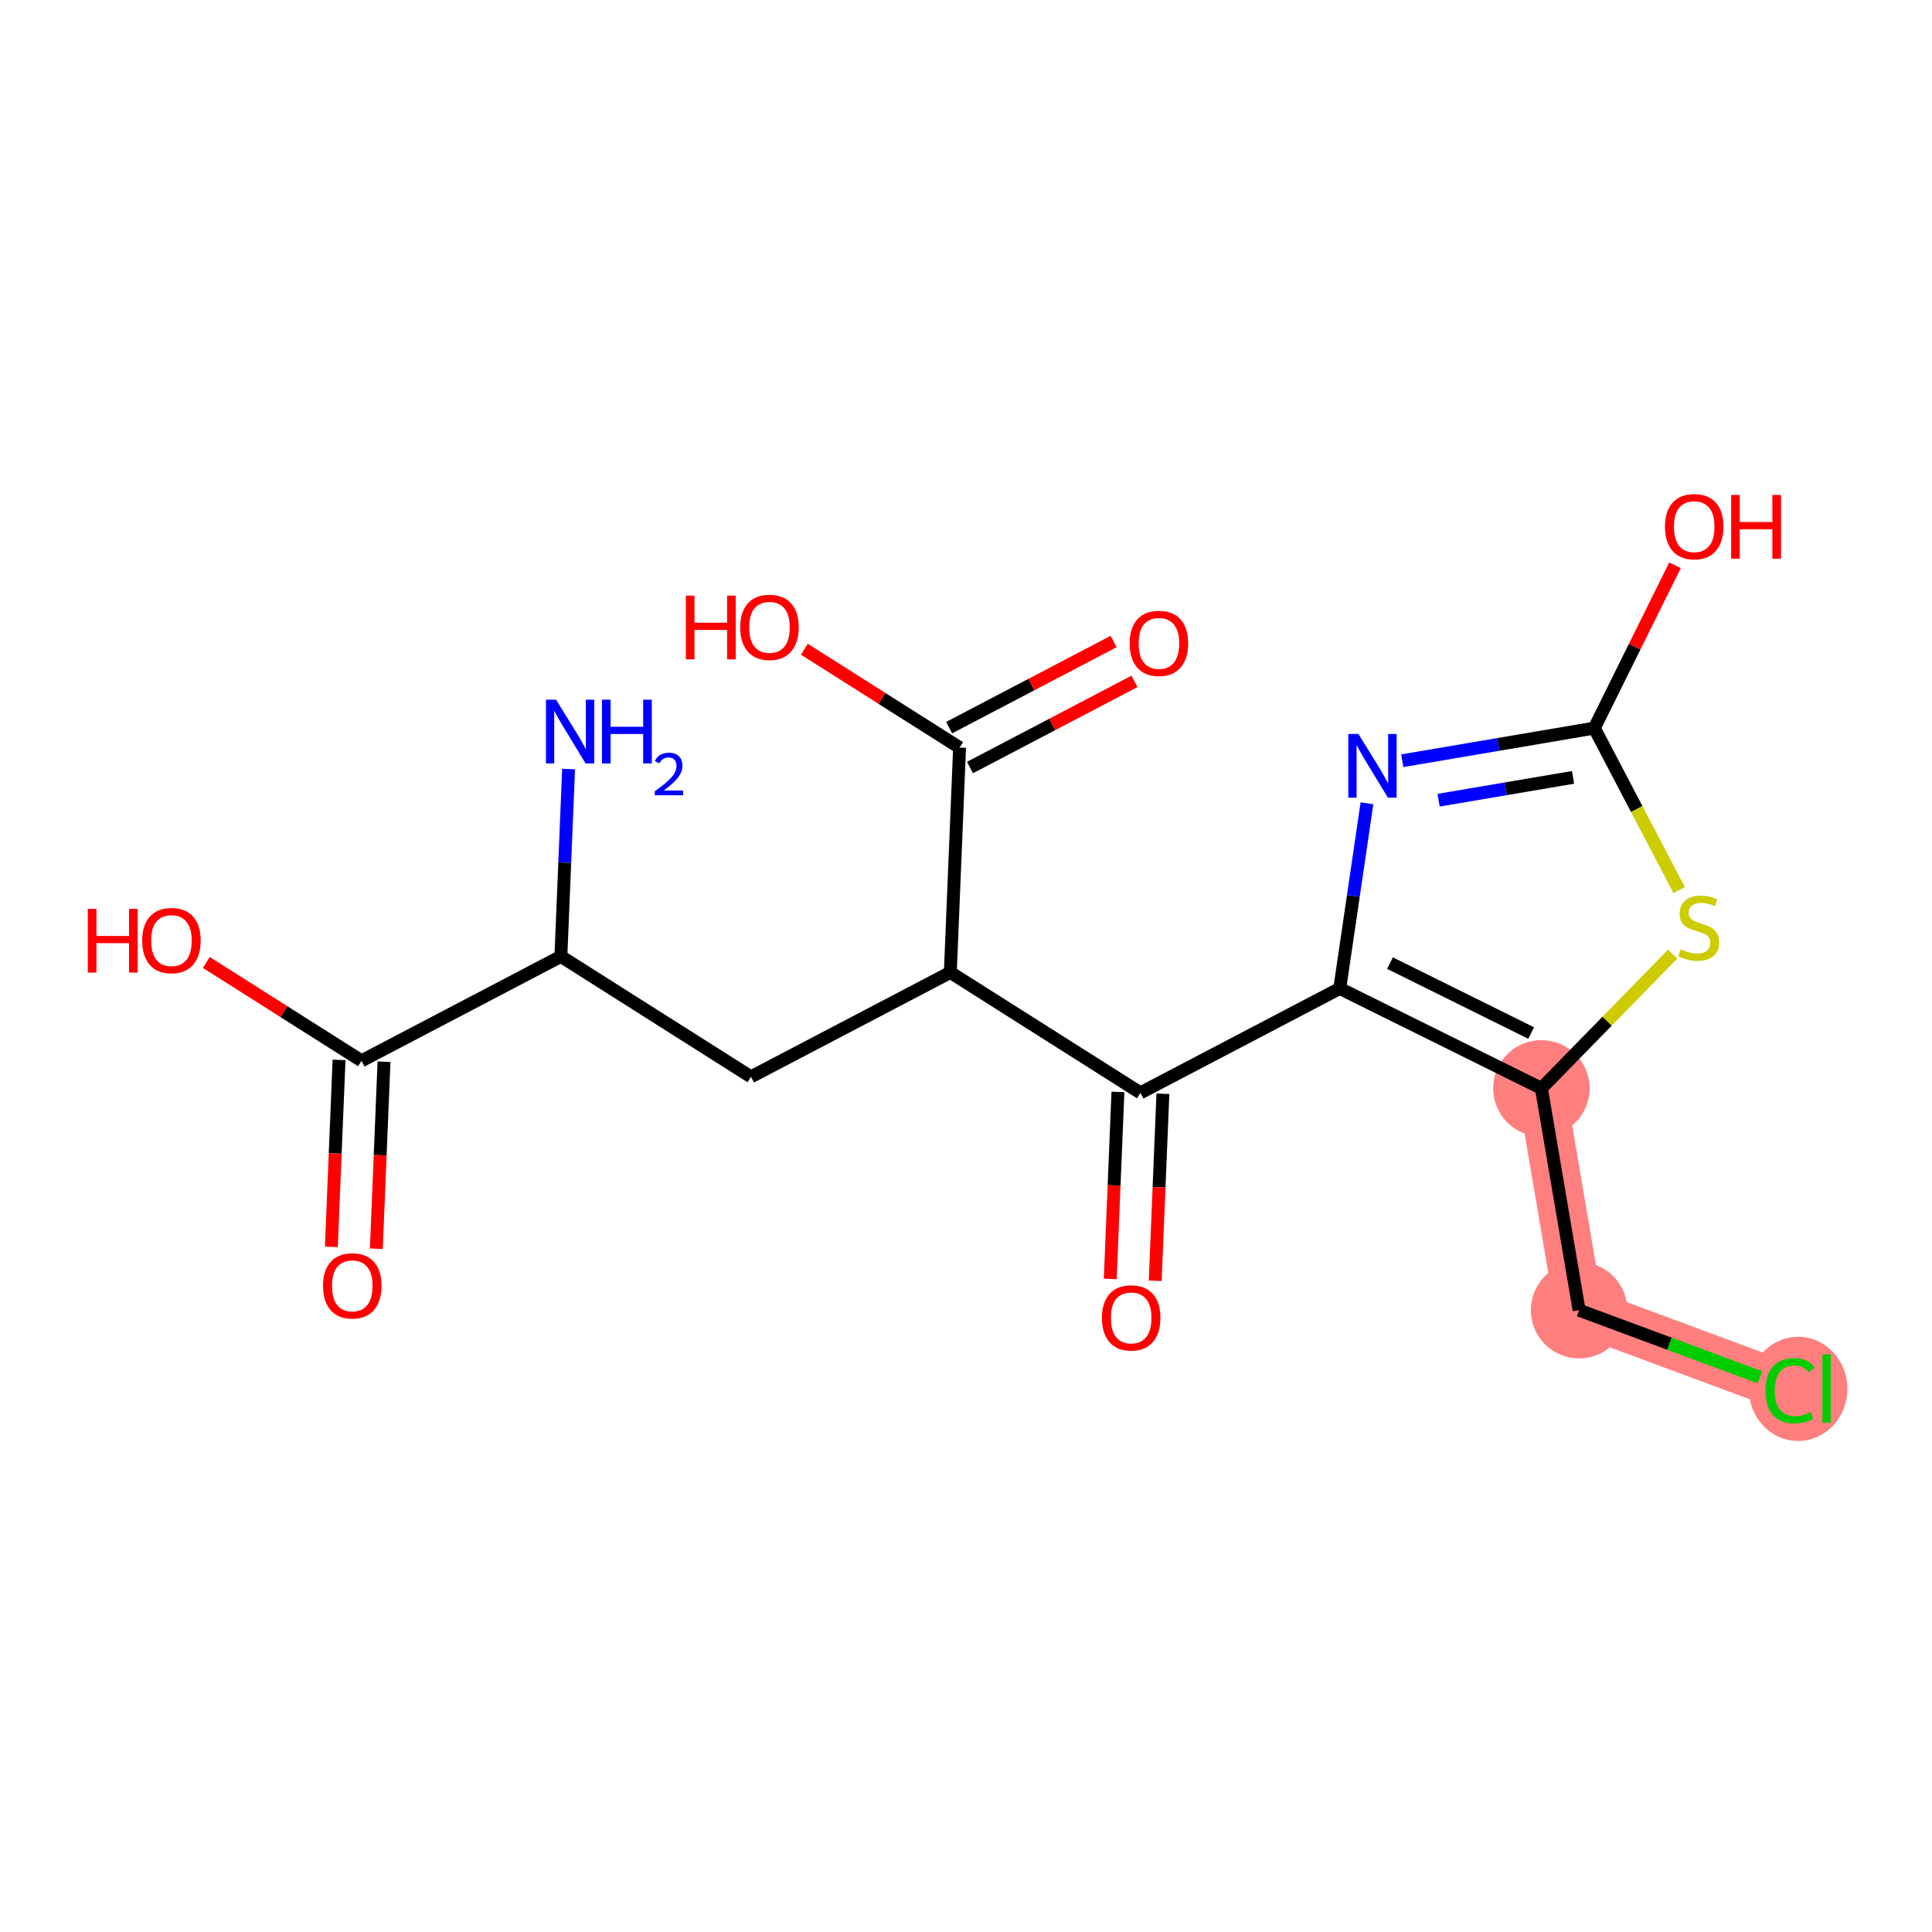 <?xml version='1.0' encoding='iso-8859-1'?>
<svg version='1.1' baseProfile='full'
              xmlns='http://www.w3.org/2000/svg'
                      xmlns:rdkit='http://www.rdkit.org/xml'
                      xmlns:xlink='http://www.w3.org/1999/xlink'
                  xml:space='preserve'
width='300px' height='300px' viewBox='0 0 300 300'>
<!-- END OF HEADER -->
<rect style='opacity:1.0;fill:#FFFFFF;stroke:none' width='300' height='300' x='0' y='0'> </rect>
<rect style='opacity:1.0;fill:#FFFFFF;stroke:none' width='300' height='300' x='0' y='0'> </rect>
<path d='M 239.349,168.998 L 245.203,203.447' style='fill:none;fill-rule:evenodd;stroke:#FF7F7F;stroke-width:7.5px;stroke-linecap:butt;stroke-linejoin:miter;stroke-opacity:1' />
<path d='M 245.203,203.447 L 277.964,215.603' style='fill:none;fill-rule:evenodd;stroke:#FF7F7F;stroke-width:7.5px;stroke-linecap:butt;stroke-linejoin:miter;stroke-opacity:1' />
<ellipse cx='239.349' cy='168.998' rx='6.989' ry='6.989'  style='fill:#FF7F7F;fill-rule:evenodd;stroke:#FF7F7F;stroke-width:1.0px;stroke-linecap:butt;stroke-linejoin:miter;stroke-opacity:1' />
<ellipse cx='245.203' cy='203.447' rx='6.989' ry='6.989'  style='fill:#FF7F7F;fill-rule:evenodd;stroke:#FF7F7F;stroke-width:1.0px;stroke-linecap:butt;stroke-linejoin:miter;stroke-opacity:1' />
<ellipse cx='279.208' cy='215.665' rx='7.156' ry='7.59'  style='fill:#FF7F7F;fill-rule:evenodd;stroke:#FF7F7F;stroke-width:1.0px;stroke-linecap:butt;stroke-linejoin:miter;stroke-opacity:1' />
<path class='bond-0 atom-0 atom-1' d='M 88.291,119.417 L 87.692,133.963' style='fill:none;fill-rule:evenodd;stroke:#0000FF;stroke-width:2.0px;stroke-linecap:butt;stroke-linejoin:miter;stroke-opacity:1' />
<path class='bond-0 atom-0 atom-1' d='M 87.692,133.963 L 87.094,148.509' style='fill:none;fill-rule:evenodd;stroke:#000000;stroke-width:2.0px;stroke-linecap:butt;stroke-linejoin:miter;stroke-opacity:1' />
<path class='bond-1 atom-1 atom-2' d='M 87.094,148.509 L 116.611,167.21' style='fill:none;fill-rule:evenodd;stroke:#000000;stroke-width:2.0px;stroke-linecap:butt;stroke-linejoin:miter;stroke-opacity:1' />
<path class='bond-16 atom-1 atom-17' d='M 87.094,148.509 L 56.139,164.722' style='fill:none;fill-rule:evenodd;stroke:#000000;stroke-width:2.0px;stroke-linecap:butt;stroke-linejoin:miter;stroke-opacity:1' />
<path class='bond-2 atom-2 atom-3' d='M 116.611,167.21 L 147.566,150.997' style='fill:none;fill-rule:evenodd;stroke:#000000;stroke-width:2.0px;stroke-linecap:butt;stroke-linejoin:miter;stroke-opacity:1' />
<path class='bond-3 atom-3 atom-4' d='M 147.566,150.997 L 149.002,116.083' style='fill:none;fill-rule:evenodd;stroke:#000000;stroke-width:2.0px;stroke-linecap:butt;stroke-linejoin:miter;stroke-opacity:1' />
<path class='bond-6 atom-3 atom-7' d='M 147.566,150.997 L 177.084,169.698' style='fill:none;fill-rule:evenodd;stroke:#000000;stroke-width:2.0px;stroke-linecap:butt;stroke-linejoin:miter;stroke-opacity:1' />
<path class='bond-4 atom-4 atom-5' d='M 150.624,119.179 L 163.393,112.491' style='fill:none;fill-rule:evenodd;stroke:#000000;stroke-width:2.0px;stroke-linecap:butt;stroke-linejoin:miter;stroke-opacity:1' />
<path class='bond-4 atom-4 atom-5' d='M 163.393,112.491 L 176.162,105.803' style='fill:none;fill-rule:evenodd;stroke:#FF0000;stroke-width:2.0px;stroke-linecap:butt;stroke-linejoin:miter;stroke-opacity:1' />
<path class='bond-4 atom-4 atom-5' d='M 147.381,112.988 L 160.15,106.3' style='fill:none;fill-rule:evenodd;stroke:#000000;stroke-width:2.0px;stroke-linecap:butt;stroke-linejoin:miter;stroke-opacity:1' />
<path class='bond-4 atom-4 atom-5' d='M 160.15,106.3 L 172.919,99.612' style='fill:none;fill-rule:evenodd;stroke:#FF0000;stroke-width:2.0px;stroke-linecap:butt;stroke-linejoin:miter;stroke-opacity:1' />
<path class='bond-5 atom-4 atom-6' d='M 149.002,116.083 L 136.952,108.448' style='fill:none;fill-rule:evenodd;stroke:#000000;stroke-width:2.0px;stroke-linecap:butt;stroke-linejoin:miter;stroke-opacity:1' />
<path class='bond-5 atom-4 atom-6' d='M 136.952,108.448 L 124.901,100.814' style='fill:none;fill-rule:evenodd;stroke:#FF0000;stroke-width:2.0px;stroke-linecap:butt;stroke-linejoin:miter;stroke-opacity:1' />
<path class='bond-7 atom-7 atom-8' d='M 173.592,169.554 L 172.995,184.072' style='fill:none;fill-rule:evenodd;stroke:#000000;stroke-width:2.0px;stroke-linecap:butt;stroke-linejoin:miter;stroke-opacity:1' />
<path class='bond-7 atom-7 atom-8' d='M 172.995,184.072 L 172.398,198.59' style='fill:none;fill-rule:evenodd;stroke:#FF0000;stroke-width:2.0px;stroke-linecap:butt;stroke-linejoin:miter;stroke-opacity:1' />
<path class='bond-7 atom-7 atom-8' d='M 180.575,169.841 L 179.978,184.36' style='fill:none;fill-rule:evenodd;stroke:#000000;stroke-width:2.0px;stroke-linecap:butt;stroke-linejoin:miter;stroke-opacity:1' />
<path class='bond-7 atom-7 atom-8' d='M 179.978,184.36 L 179.38,198.878' style='fill:none;fill-rule:evenodd;stroke:#FF0000;stroke-width:2.0px;stroke-linecap:butt;stroke-linejoin:miter;stroke-opacity:1' />
<path class='bond-8 atom-7 atom-9' d='M 177.084,169.698 L 208.038,153.485' style='fill:none;fill-rule:evenodd;stroke:#000000;stroke-width:2.0px;stroke-linecap:butt;stroke-linejoin:miter;stroke-opacity:1' />
<path class='bond-9 atom-9 atom-10' d='M 208.038,153.485 L 210.15,139.11' style='fill:none;fill-rule:evenodd;stroke:#000000;stroke-width:2.0px;stroke-linecap:butt;stroke-linejoin:miter;stroke-opacity:1' />
<path class='bond-9 atom-9 atom-10' d='M 210.15,139.11 L 212.261,124.734' style='fill:none;fill-rule:evenodd;stroke:#0000FF;stroke-width:2.0px;stroke-linecap:butt;stroke-linejoin:miter;stroke-opacity:1' />
<path class='bond-19 atom-14 atom-9' d='M 239.349,168.998 L 208.038,153.485' style='fill:none;fill-rule:evenodd;stroke:#000000;stroke-width:2.0px;stroke-linecap:butt;stroke-linejoin:miter;stroke-opacity:1' />
<path class='bond-19 atom-14 atom-9' d='M 237.755,160.409 L 215.837,149.55' style='fill:none;fill-rule:evenodd;stroke:#000000;stroke-width:2.0px;stroke-linecap:butt;stroke-linejoin:miter;stroke-opacity:1' />
<path class='bond-10 atom-10 atom-11' d='M 217.743,118.127 L 232.654,115.593' style='fill:none;fill-rule:evenodd;stroke:#0000FF;stroke-width:2.0px;stroke-linecap:butt;stroke-linejoin:miter;stroke-opacity:1' />
<path class='bond-10 atom-10 atom-11' d='M 232.654,115.593 L 247.566,113.059' style='fill:none;fill-rule:evenodd;stroke:#000000;stroke-width:2.0px;stroke-linecap:butt;stroke-linejoin:miter;stroke-opacity:1' />
<path class='bond-10 atom-10 atom-11' d='M 223.387,124.256 L 233.825,122.483' style='fill:none;fill-rule:evenodd;stroke:#0000FF;stroke-width:2.0px;stroke-linecap:butt;stroke-linejoin:miter;stroke-opacity:1' />
<path class='bond-10 atom-10 atom-11' d='M 233.825,122.483 L 244.263,120.709' style='fill:none;fill-rule:evenodd;stroke:#000000;stroke-width:2.0px;stroke-linecap:butt;stroke-linejoin:miter;stroke-opacity:1' />
<path class='bond-11 atom-11 atom-12' d='M 247.566,113.059 L 253.828,100.419' style='fill:none;fill-rule:evenodd;stroke:#000000;stroke-width:2.0px;stroke-linecap:butt;stroke-linejoin:miter;stroke-opacity:1' />
<path class='bond-11 atom-11 atom-12' d='M 253.828,100.419 L 260.091,87.779' style='fill:none;fill-rule:evenodd;stroke:#FF0000;stroke-width:2.0px;stroke-linecap:butt;stroke-linejoin:miter;stroke-opacity:1' />
<path class='bond-12 atom-11 atom-13' d='M 247.566,113.059 L 254.151,125.632' style='fill:none;fill-rule:evenodd;stroke:#000000;stroke-width:2.0px;stroke-linecap:butt;stroke-linejoin:miter;stroke-opacity:1' />
<path class='bond-12 atom-11 atom-13' d='M 254.151,125.632 L 260.737,138.206' style='fill:none;fill-rule:evenodd;stroke:#CCCC00;stroke-width:2.0px;stroke-linecap:butt;stroke-linejoin:miter;stroke-opacity:1' />
<path class='bond-13 atom-13 atom-14' d='M 259.732,148.152 L 249.541,158.575' style='fill:none;fill-rule:evenodd;stroke:#CCCC00;stroke-width:2.0px;stroke-linecap:butt;stroke-linejoin:miter;stroke-opacity:1' />
<path class='bond-13 atom-13 atom-14' d='M 249.541,158.575 L 239.349,168.998' style='fill:none;fill-rule:evenodd;stroke:#000000;stroke-width:2.0px;stroke-linecap:butt;stroke-linejoin:miter;stroke-opacity:1' />
<path class='bond-14 atom-14 atom-15' d='M 239.349,168.998 L 245.203,203.447' style='fill:none;fill-rule:evenodd;stroke:#000000;stroke-width:2.0px;stroke-linecap:butt;stroke-linejoin:miter;stroke-opacity:1' />
<path class='bond-15 atom-15 atom-16' d='M 245.203,203.447 L 259.239,208.655' style='fill:none;fill-rule:evenodd;stroke:#000000;stroke-width:2.0px;stroke-linecap:butt;stroke-linejoin:miter;stroke-opacity:1' />
<path class='bond-15 atom-15 atom-16' d='M 259.239,208.655 L 273.275,213.863' style='fill:none;fill-rule:evenodd;stroke:#00CC00;stroke-width:2.0px;stroke-linecap:butt;stroke-linejoin:miter;stroke-opacity:1' />
<path class='bond-17 atom-17 atom-18' d='M 52.648,164.578 L 52.05,179.096' style='fill:none;fill-rule:evenodd;stroke:#000000;stroke-width:2.0px;stroke-linecap:butt;stroke-linejoin:miter;stroke-opacity:1' />
<path class='bond-17 atom-17 atom-18' d='M 52.05,179.096 L 51.453,193.614' style='fill:none;fill-rule:evenodd;stroke:#FF0000;stroke-width:2.0px;stroke-linecap:butt;stroke-linejoin:miter;stroke-opacity:1' />
<path class='bond-17 atom-17 atom-18' d='M 59.63,164.865 L 59.033,179.383' style='fill:none;fill-rule:evenodd;stroke:#000000;stroke-width:2.0px;stroke-linecap:butt;stroke-linejoin:miter;stroke-opacity:1' />
<path class='bond-17 atom-17 atom-18' d='M 59.033,179.383 L 58.436,193.902' style='fill:none;fill-rule:evenodd;stroke:#FF0000;stroke-width:2.0px;stroke-linecap:butt;stroke-linejoin:miter;stroke-opacity:1' />
<path class='bond-18 atom-17 atom-19' d='M 56.139,164.722 L 44.088,157.087' style='fill:none;fill-rule:evenodd;stroke:#000000;stroke-width:2.0px;stroke-linecap:butt;stroke-linejoin:miter;stroke-opacity:1' />
<path class='bond-18 atom-17 atom-19' d='M 44.088,157.087 L 32.038,149.452' style='fill:none;fill-rule:evenodd;stroke:#FF0000;stroke-width:2.0px;stroke-linecap:butt;stroke-linejoin:miter;stroke-opacity:1' />
<path  class='atom-0' d='M 86.343 108.647
L 89.585 113.889
Q 89.907 114.406, 90.424 115.342
Q 90.941 116.279, 90.969 116.335
L 90.969 108.647
L 92.283 108.647
L 92.283 118.543
L 90.927 118.543
L 87.447 112.812
Q 87.041 112.141, 86.608 111.373
Q 86.189 110.604, 86.063 110.366
L 86.063 118.543
L 84.777 118.543
L 84.777 108.647
L 86.343 108.647
' fill='#0000FF'/>
<path  class='atom-0' d='M 93.471 108.647
L 94.813 108.647
L 94.813 112.854
L 99.873 112.854
L 99.873 108.647
L 101.214 108.647
L 101.214 118.543
L 99.873 118.543
L 99.873 113.972
L 94.813 113.972
L 94.813 118.543
L 93.471 118.543
L 93.471 108.647
' fill='#0000FF'/>
<path  class='atom-0' d='M 101.694 118.196
Q 101.934 117.578, 102.506 117.236
Q 103.078 116.886, 103.871 116.886
Q 104.858 116.886, 105.412 117.421
Q 105.965 117.956, 105.965 118.906
Q 105.965 119.875, 105.246 120.779
Q 104.536 121.683, 103.059 122.753
L 106.076 122.753
L 106.076 123.491
L 101.676 123.491
L 101.676 122.873
Q 102.893 122.006, 103.613 121.36
Q 104.342 120.714, 104.692 120.133
Q 105.043 119.552, 105.043 118.952
Q 105.043 118.325, 104.729 117.974
Q 104.416 117.624, 103.871 117.624
Q 103.345 117.624, 102.995 117.836
Q 102.644 118.048, 102.395 118.519
L 101.694 118.196
' fill='#0000FF'/>
<path  class='atom-5' d='M 175.414 99.898
Q 175.414 97.522, 176.588 96.194
Q 177.762 94.867, 179.957 94.867
Q 182.151 94.867, 183.325 96.194
Q 184.499 97.522, 184.499 99.898
Q 184.499 102.302, 183.311 103.672
Q 182.123 105.028, 179.957 105.028
Q 177.776 105.028, 176.588 103.672
Q 175.414 102.316, 175.414 99.898
M 179.957 103.91
Q 181.466 103.91, 182.277 102.903
Q 183.102 101.883, 183.102 99.898
Q 183.102 97.956, 182.277 96.977
Q 181.466 95.985, 179.957 95.985
Q 178.447 95.985, 177.623 96.963
Q 176.812 97.942, 176.812 99.898
Q 176.812 101.897, 177.623 102.903
Q 178.447 103.91, 179.957 103.91
' fill='#FF0000'/>
<path  class='atom-6' d='M 106.5 92.49
L 107.841 92.49
L 107.841 96.697
L 112.901 96.697
L 112.901 92.49
L 114.243 92.49
L 114.243 102.386
L 112.901 102.386
L 112.901 97.816
L 107.841 97.816
L 107.841 102.386
L 106.5 102.386
L 106.5 92.49
' fill='#FF0000'/>
<path  class='atom-6' d='M 114.942 97.41
Q 114.942 95.034, 116.116 93.706
Q 117.29 92.378, 119.485 92.378
Q 121.679 92.378, 122.853 93.706
Q 124.027 95.034, 124.027 97.41
Q 124.027 99.814, 122.839 101.184
Q 121.651 102.54, 119.485 102.54
Q 117.304 102.54, 116.116 101.184
Q 114.942 99.828, 114.942 97.41
M 119.485 101.422
Q 120.994 101.422, 121.805 100.415
Q 122.629 99.395, 122.629 97.41
Q 122.629 95.467, 121.805 94.489
Q 120.994 93.497, 119.485 93.497
Q 117.975 93.497, 117.15 94.475
Q 116.34 95.453, 116.34 97.41
Q 116.34 99.409, 117.15 100.415
Q 117.975 101.422, 119.485 101.422
' fill='#FF0000'/>
<path  class='atom-8' d='M 171.105 204.639
Q 171.105 202.263, 172.279 200.936
Q 173.453 199.608, 175.647 199.608
Q 177.842 199.608, 179.016 200.936
Q 180.19 202.263, 180.19 204.639
Q 180.19 207.044, 179.002 208.413
Q 177.814 209.769, 175.647 209.769
Q 173.467 209.769, 172.279 208.413
Q 171.105 207.058, 171.105 204.639
M 175.647 208.651
Q 177.157 208.651, 177.968 207.645
Q 178.792 206.624, 178.792 204.639
Q 178.792 202.697, 177.968 201.718
Q 177.157 200.726, 175.647 200.726
Q 174.138 200.726, 173.313 201.704
Q 172.502 202.683, 172.502 204.639
Q 172.502 206.638, 173.313 207.645
Q 174.138 208.651, 175.647 208.651
' fill='#FF0000'/>
<path  class='atom-10' d='M 210.929 113.965
L 214.172 119.206
Q 214.493 119.723, 215.01 120.66
Q 215.527 121.596, 215.555 121.652
L 215.555 113.965
L 216.869 113.965
L 216.869 123.861
L 215.513 123.861
L 212.033 118.13
Q 211.628 117.459, 211.194 116.69
Q 210.775 115.922, 210.649 115.684
L 210.649 123.861
L 209.363 123.861
L 209.363 113.965
L 210.929 113.965
' fill='#0000FF'/>
<path  class='atom-12' d='M 258.536 81.776
Q 258.536 79.4, 259.71 78.072
Q 260.884 76.744, 263.079 76.744
Q 265.273 76.744, 266.447 78.072
Q 267.621 79.4, 267.621 81.776
Q 267.621 84.18, 266.433 85.55
Q 265.245 86.906, 263.079 86.906
Q 260.898 86.906, 259.71 85.55
Q 258.536 84.194, 258.536 81.776
M 263.079 85.787
Q 264.588 85.787, 265.399 84.781
Q 266.224 83.761, 266.224 81.776
Q 266.224 79.833, 265.399 78.855
Q 264.588 77.862, 263.079 77.862
Q 261.569 77.862, 260.745 78.841
Q 259.934 79.819, 259.934 81.776
Q 259.934 83.775, 260.745 84.781
Q 261.569 85.787, 263.079 85.787
' fill='#FF0000'/>
<path  class='atom-12' d='M 268.809 76.856
L 270.151 76.856
L 270.151 81.063
L 275.211 81.063
L 275.211 76.856
L 276.553 76.856
L 276.553 86.752
L 275.211 86.752
L 275.211 82.181
L 270.151 82.181
L 270.151 86.752
L 268.809 86.752
L 268.809 76.856
' fill='#FF0000'/>
<path  class='atom-13' d='M 260.983 147.41
Q 261.095 147.452, 261.556 147.647
Q 262.017 147.843, 262.521 147.969
Q 263.038 148.081, 263.541 148.081
Q 264.477 148.081, 265.023 147.633
Q 265.568 147.172, 265.568 146.375
Q 265.568 145.83, 265.288 145.495
Q 265.023 145.159, 264.603 144.978
Q 264.184 144.796, 263.485 144.586
Q 262.604 144.321, 262.073 144.069
Q 261.556 143.818, 261.179 143.286
Q 260.815 142.755, 260.815 141.861
Q 260.815 140.617, 261.654 139.848
Q 262.507 139.079, 264.184 139.079
Q 265.33 139.079, 266.63 139.624
L 266.308 140.701
Q 265.12 140.211, 264.226 140.211
Q 263.261 140.211, 262.73 140.617
Q 262.199 141.008, 262.213 141.693
Q 262.213 142.224, 262.479 142.546
Q 262.758 142.867, 263.15 143.049
Q 263.555 143.231, 264.226 143.44
Q 265.12 143.72, 265.652 143.999
Q 266.183 144.279, 266.56 144.852
Q 266.951 145.411, 266.951 146.375
Q 266.951 147.745, 266.029 148.486
Q 265.12 149.213, 263.597 149.213
Q 262.716 149.213, 262.045 149.017
Q 261.388 148.835, 260.606 148.514
L 260.983 147.41
' fill='#CCCC00'/>
<path  class='atom-16' d='M 274.148 215.945
Q 274.148 213.485, 275.294 212.199
Q 276.454 210.899, 278.649 210.899
Q 280.69 210.899, 281.78 212.339
L 280.857 213.094
Q 280.061 212.045, 278.649 212.045
Q 277.153 212.045, 276.357 213.052
Q 275.574 214.044, 275.574 215.945
Q 275.574 217.902, 276.385 218.908
Q 277.209 219.915, 278.803 219.915
Q 279.893 219.915, 281.165 219.258
L 281.556 220.306
Q 281.039 220.641, 280.256 220.837
Q 279.474 221.033, 278.607 221.033
Q 276.454 221.033, 275.294 219.719
Q 274.148 218.405, 274.148 215.945
' fill='#00CC00'/>
<path  class='atom-16' d='M 282.982 210.298
L 284.268 210.298
L 284.268 220.907
L 282.982 220.907
L 282.982 210.298
' fill='#00CC00'/>
<path  class='atom-18' d='M 50.16 199.663
Q 50.16 197.287, 51.334 195.959
Q 52.508 194.631, 54.703 194.631
Q 56.897 194.631, 58.071 195.959
Q 59.245 197.287, 59.245 199.663
Q 59.245 202.067, 58.057 203.437
Q 56.869 204.793, 54.703 204.793
Q 52.522 204.793, 51.334 203.437
Q 50.16 202.081, 50.16 199.663
M 54.703 203.675
Q 56.212 203.675, 57.023 202.668
Q 57.848 201.648, 57.848 199.663
Q 57.848 197.72, 57.023 196.742
Q 56.212 195.75, 54.703 195.75
Q 53.193 195.75, 52.368 196.728
Q 51.558 197.706, 51.558 199.663
Q 51.558 201.662, 52.368 202.668
Q 53.193 203.675, 54.703 203.675
' fill='#FF0000'/>
<path  class='atom-19' d='M 13.636 141.129
L 14.978 141.129
L 14.978 145.336
L 20.038 145.336
L 20.038 141.129
L 21.38 141.129
L 21.38 151.025
L 20.038 151.025
L 20.038 146.454
L 14.978 146.454
L 14.978 151.025
L 13.636 151.025
L 13.636 141.129
' fill='#FF0000'/>
<path  class='atom-19' d='M 22.079 146.049
Q 22.079 143.673, 23.253 142.345
Q 24.427 141.017, 26.621 141.017
Q 28.816 141.017, 29.99 142.345
Q 31.164 143.673, 31.164 146.049
Q 31.164 148.453, 29.976 149.823
Q 28.788 151.178, 26.621 151.178
Q 24.441 151.178, 23.253 149.823
Q 22.079 148.467, 22.079 146.049
M 26.621 150.06
Q 28.131 150.06, 28.942 149.054
Q 29.766 148.033, 29.766 146.049
Q 29.766 144.106, 28.942 143.127
Q 28.131 142.135, 26.621 142.135
Q 25.112 142.135, 24.287 143.113
Q 23.476 144.092, 23.476 146.049
Q 23.476 148.047, 24.287 149.054
Q 25.112 150.06, 26.621 150.06
' fill='#FF0000'/>
</svg>
